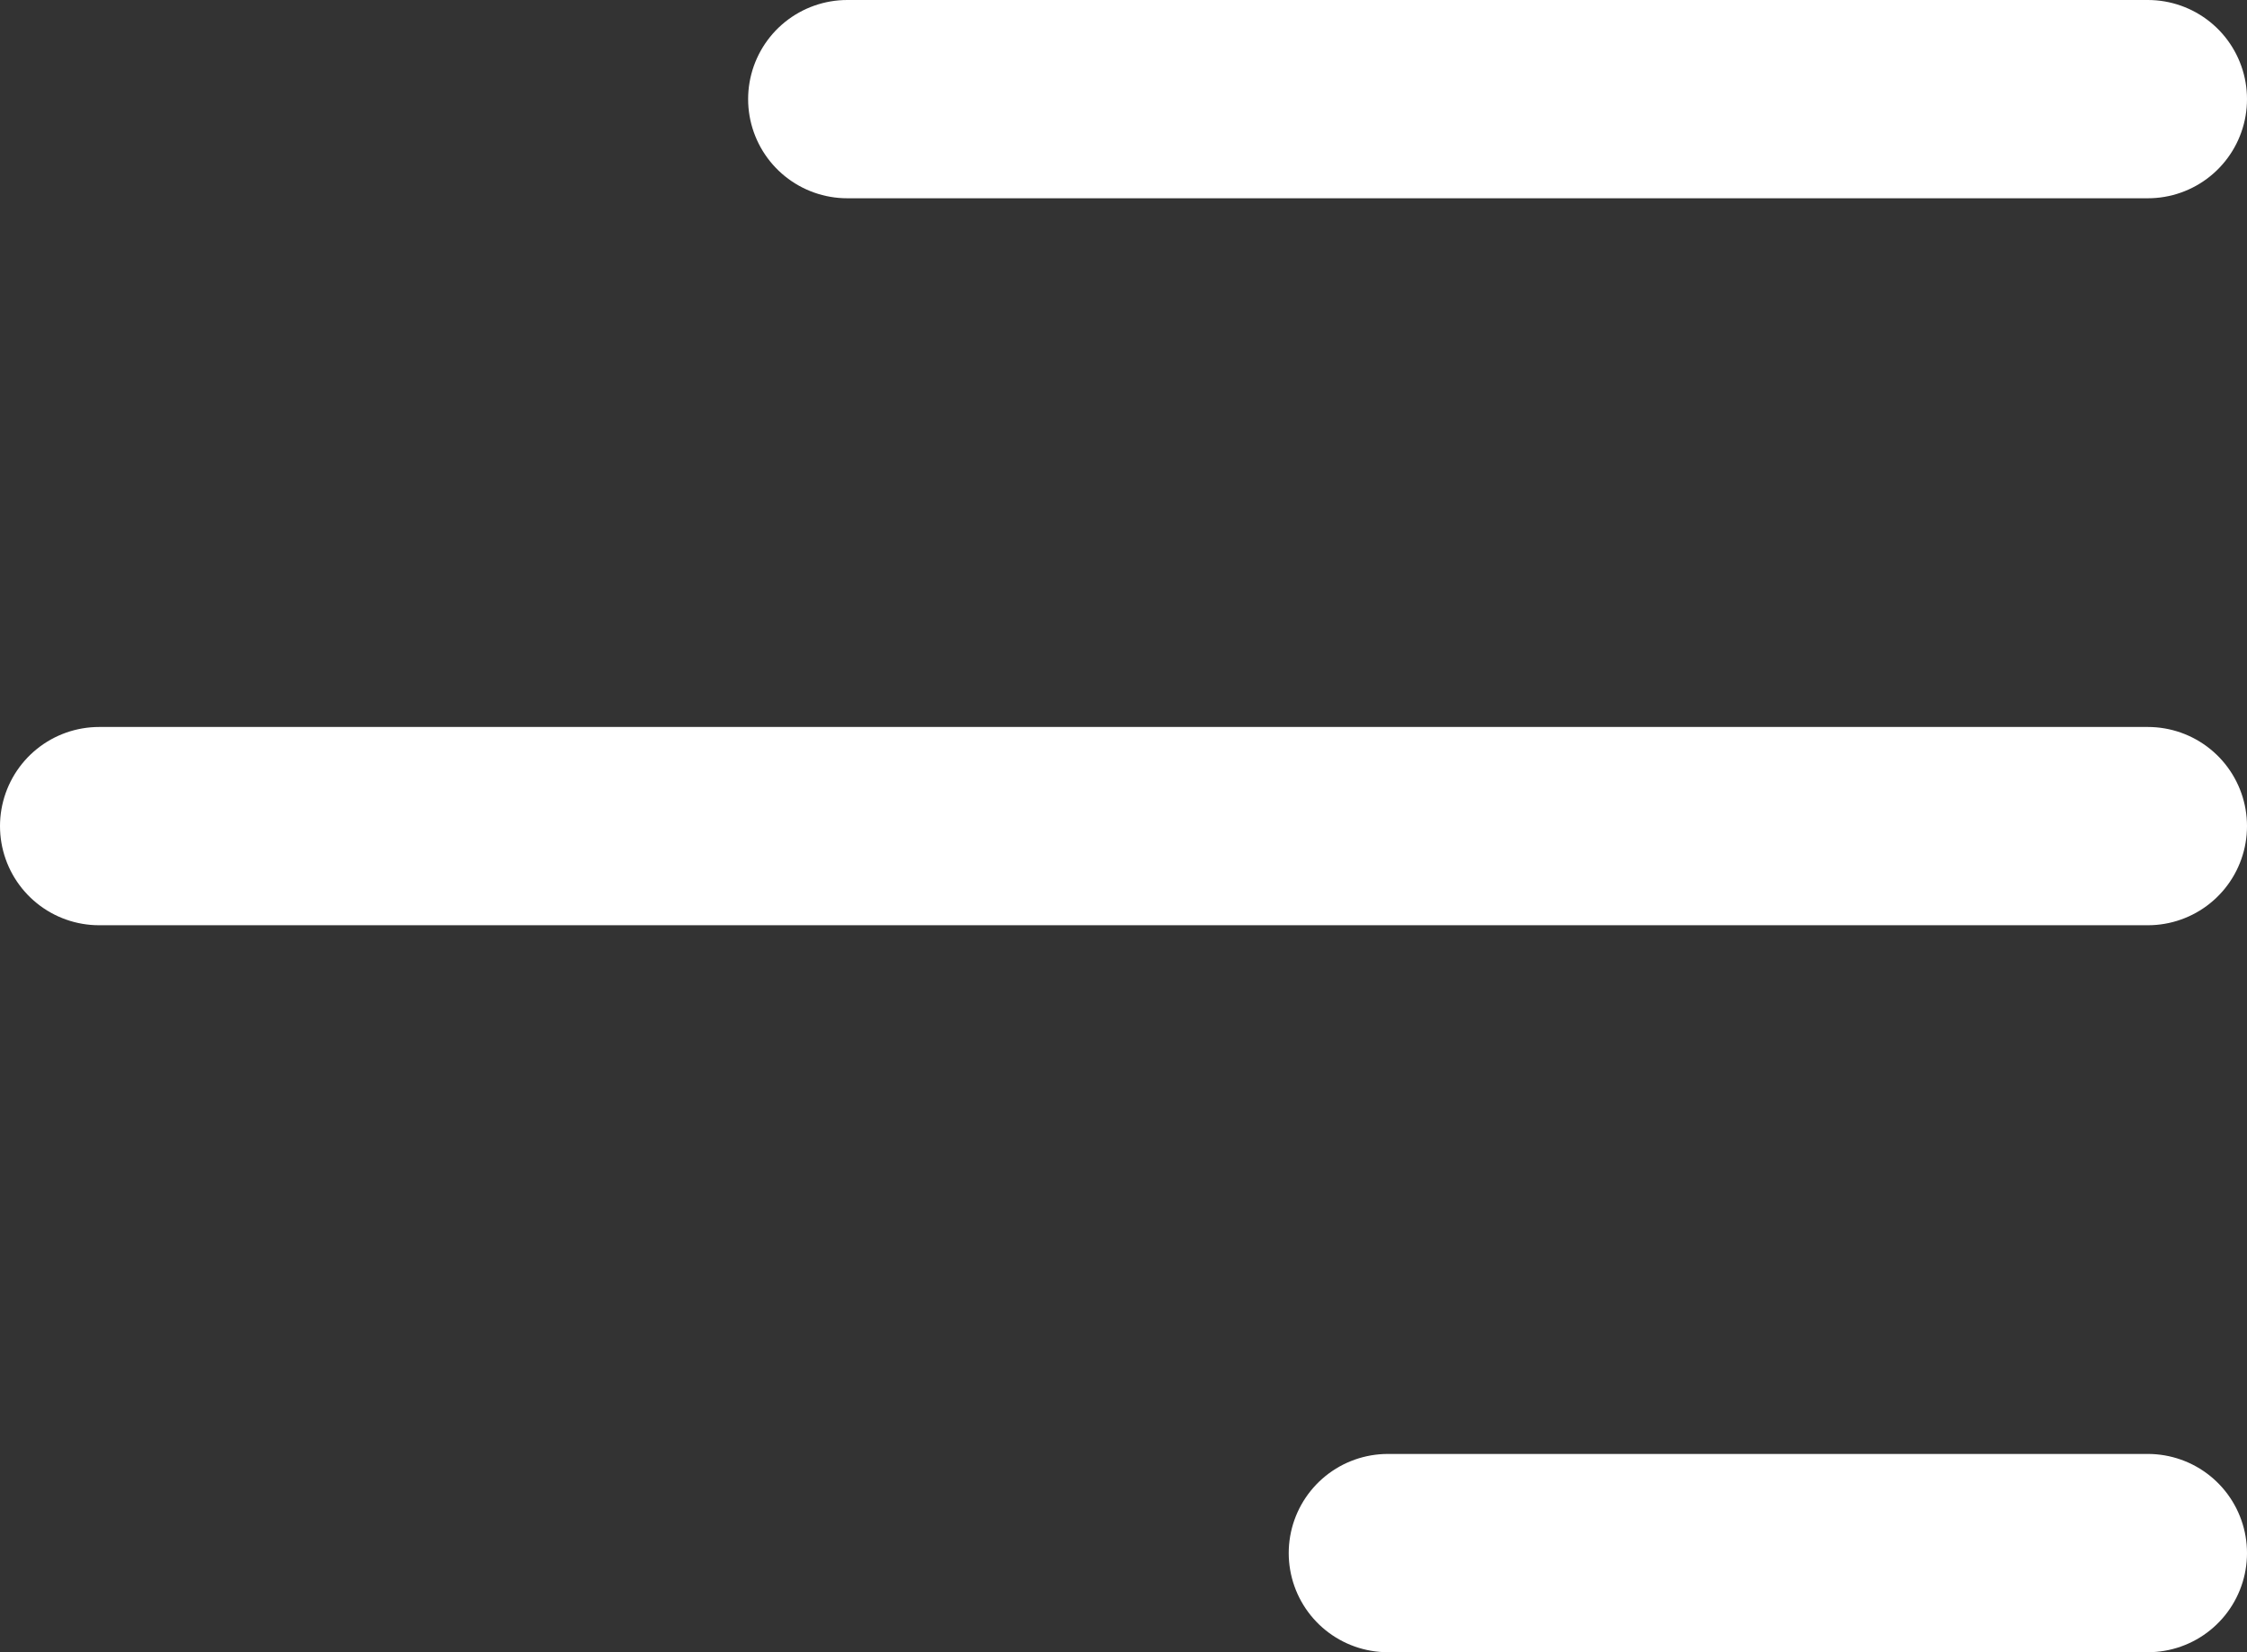 <svg xmlns="http://www.w3.org/2000/svg" viewBox="0 0 34 25"><rect x="0" y="0" width="34" height="25" fill="#333333" stroke="none"/><defs><style>.cls-1{fill:#fff;stroke:#fff;stroke-linecap:round;stroke-linejoin:round;stroke-width:3px;}</style></defs><g id="Слой_2" data-name="Слой 2"><g id="Слой_1-2" data-name="Слой 1"><line class="cls-1" x1="32.5" y1="23.5" x2="21" y2="23.5"/><line class="cls-1" x1="32.5" y1="12.5" x2="1.5" y2="12.5"/><line class="cls-1" x1="32.5" y1="1.5" x2="12.82" y2="1.5"/></g></g></svg>